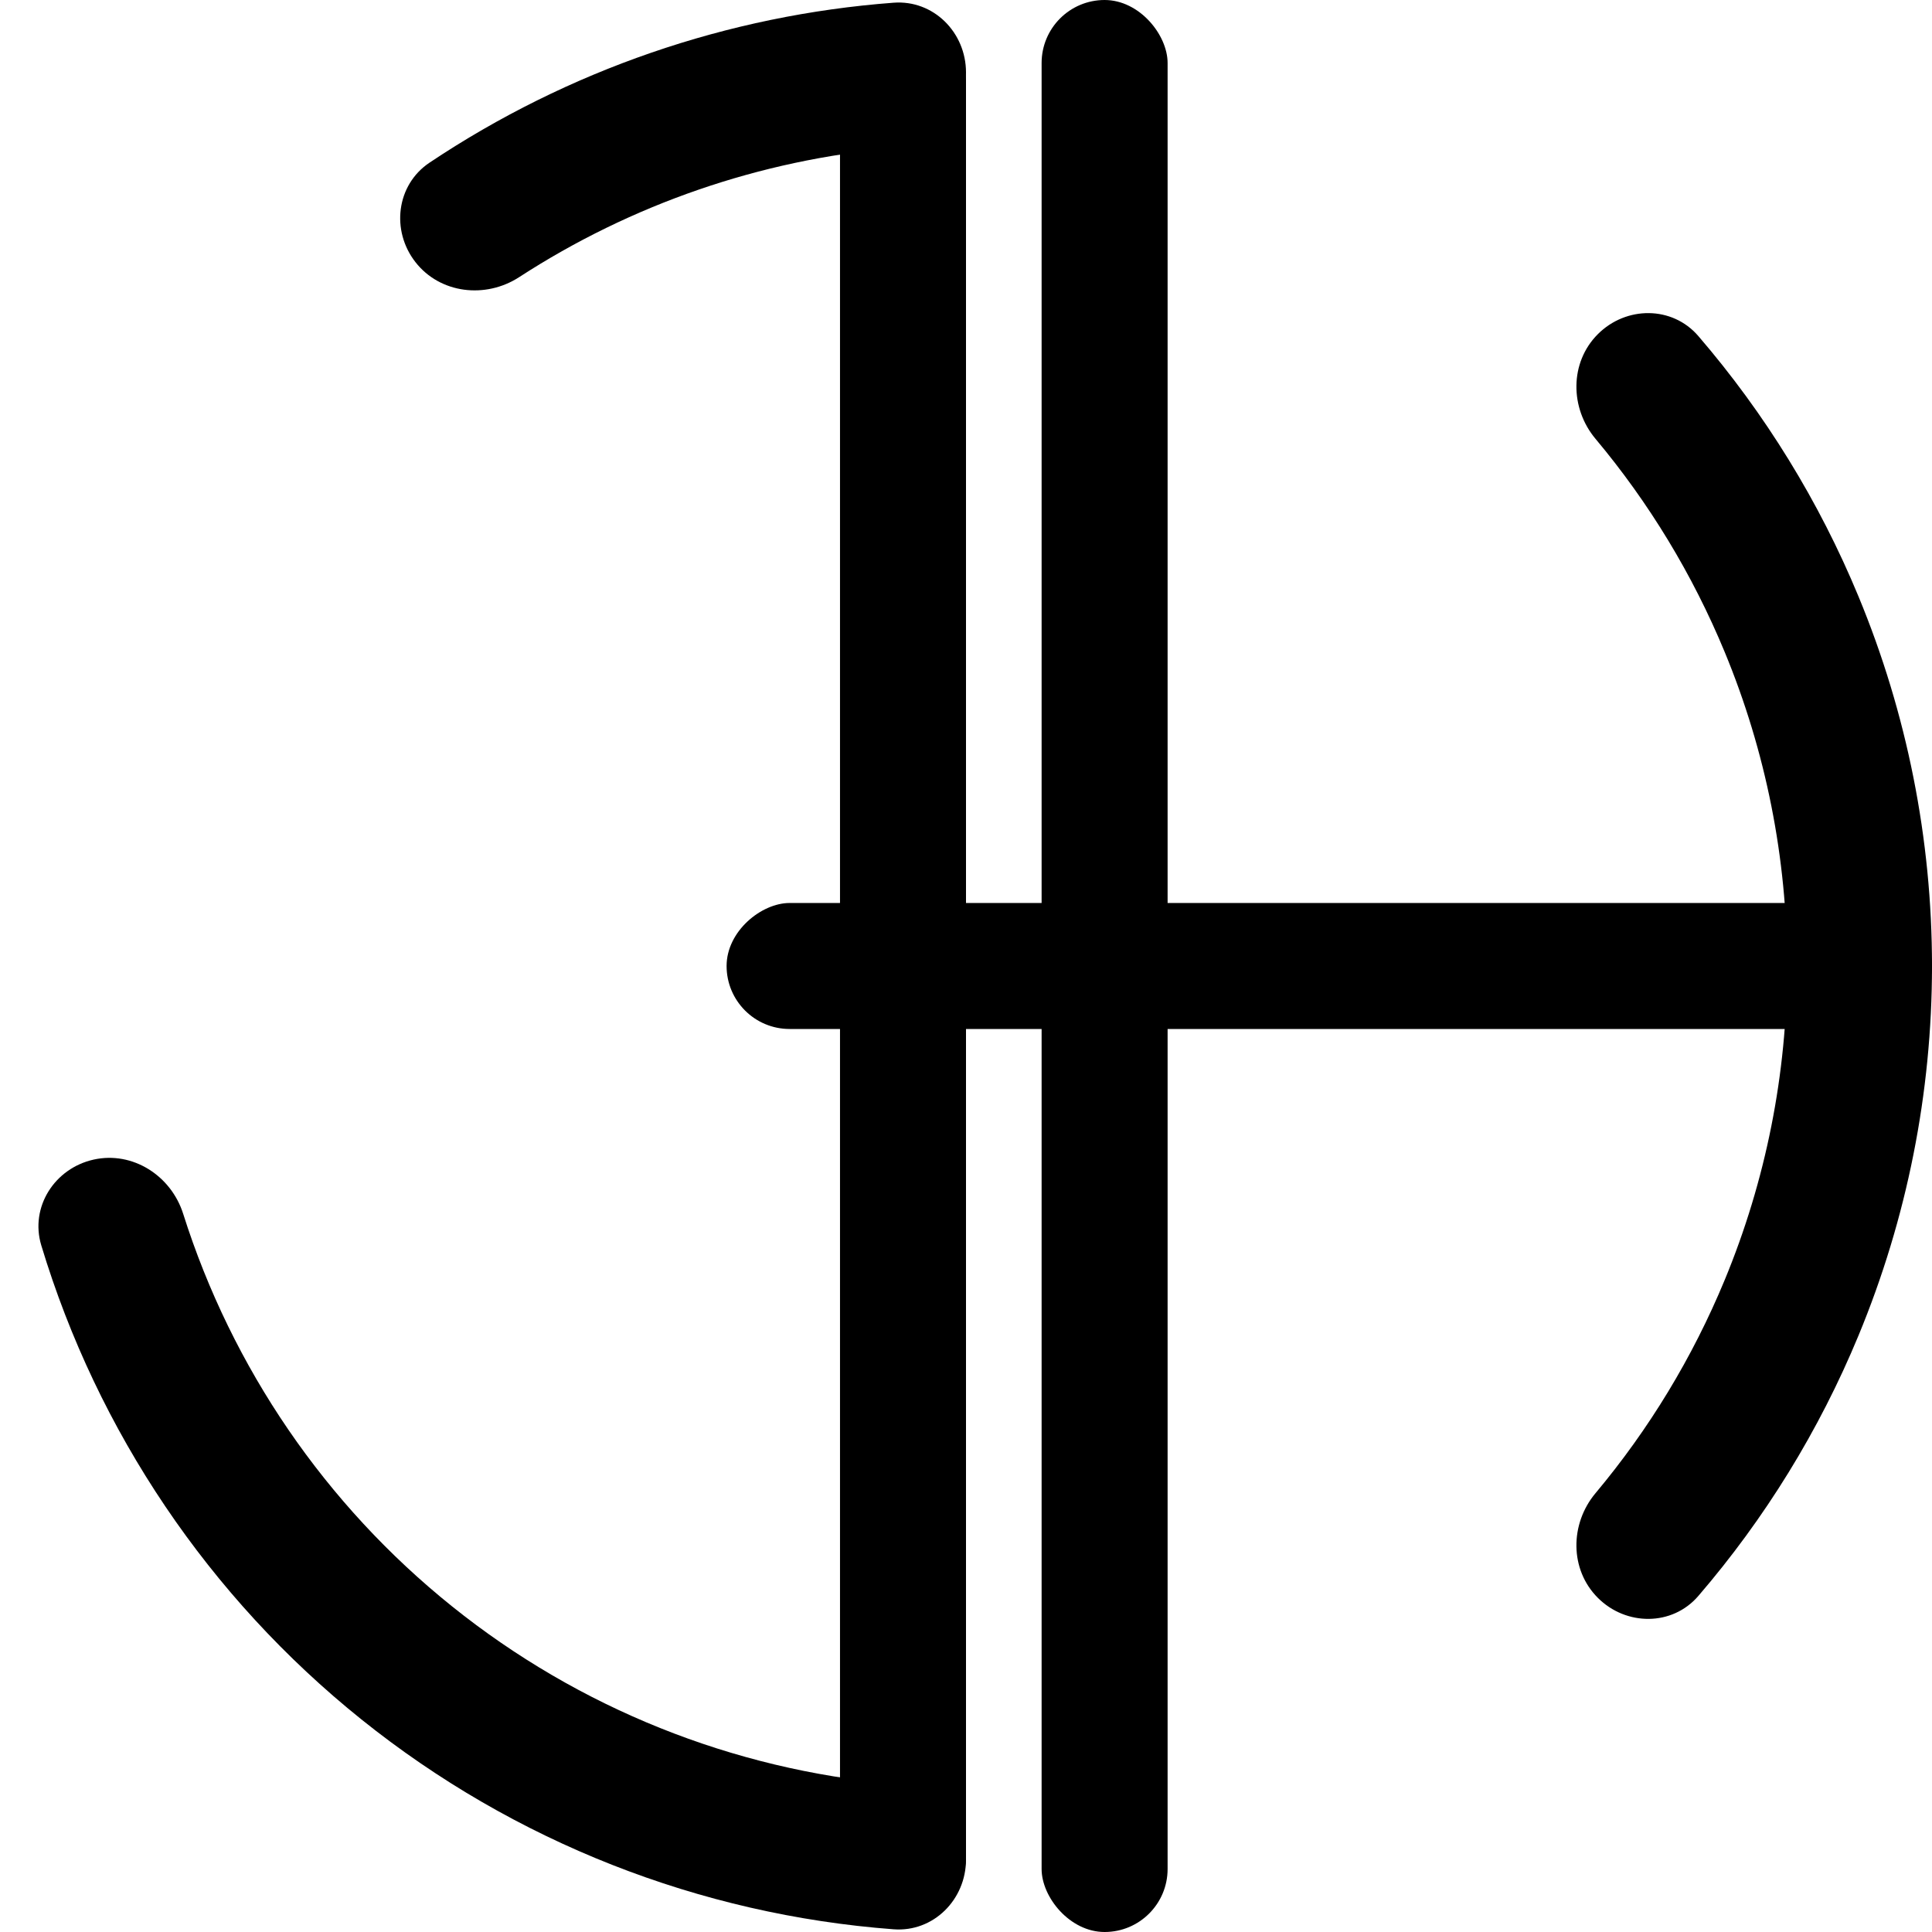 <svg width="60" height="60" viewBox="0 0 60 60" fill="none" xmlns="http://www.w3.org/2000/svg">
<rect x="22.565" y="31.956" width="3.913" height="37.435" rx="1.957" transform="rotate(-90 22.565 31.956)" fill="#000"/>
<rect x="26.087" y="0.522" width="3.913" height="59.087" rx="1.957" fill="#000"/>
<rect x="32.348" width="3.913" height="60" rx="1.957" fill="#000"/>
<path d="M49.622 10.378C50.501 9.499 51.933 9.494 52.743 10.436C54.816 12.846 56.496 15.574 57.716 18.52C59.224 22.159 60 26.06 60 30C60 33.94 59.224 37.841 57.716 41.48C56.496 44.426 54.816 47.154 52.743 49.564C51.933 50.506 50.501 50.501 49.622 49.622V49.622C48.743 48.743 48.752 47.325 49.55 46.372C51.212 44.388 52.565 42.158 53.559 39.758C54.84 36.665 55.5 33.349 55.5 30C55.5 26.651 54.84 23.335 53.559 20.242C52.565 17.842 51.212 15.612 49.55 13.628C48.752 12.675 48.743 11.257 49.622 10.378V10.378Z" fill="#000"/>
<path d="M30 57.75C30 58.993 28.991 60.009 27.752 59.916C21.729 59.463 15.963 57.2 11.225 53.399C6.487 49.597 3.029 44.458 1.282 38.676C0.923 37.486 1.696 36.281 2.909 36.012V36.012C4.122 35.743 5.314 36.512 5.689 37.697C7.204 42.48 10.102 46.728 14.041 49.889C17.98 53.05 22.755 54.959 27.753 55.401C28.991 55.51 30 56.507 30 57.75V57.75Z" fill="#000"/>
<path d="M30 2.25C30 1.007 28.991 -0.009 27.752 0.084C22.601 0.471 17.636 2.182 13.34 5.051C12.307 5.741 12.138 7.163 12.903 8.142V8.142C13.669 9.121 15.078 9.284 16.121 8.608C19.613 6.342 23.607 4.966 27.753 4.599C28.991 4.49 30 3.493 30 2.25V2.25Z" fill="#000"/>
</svg>
